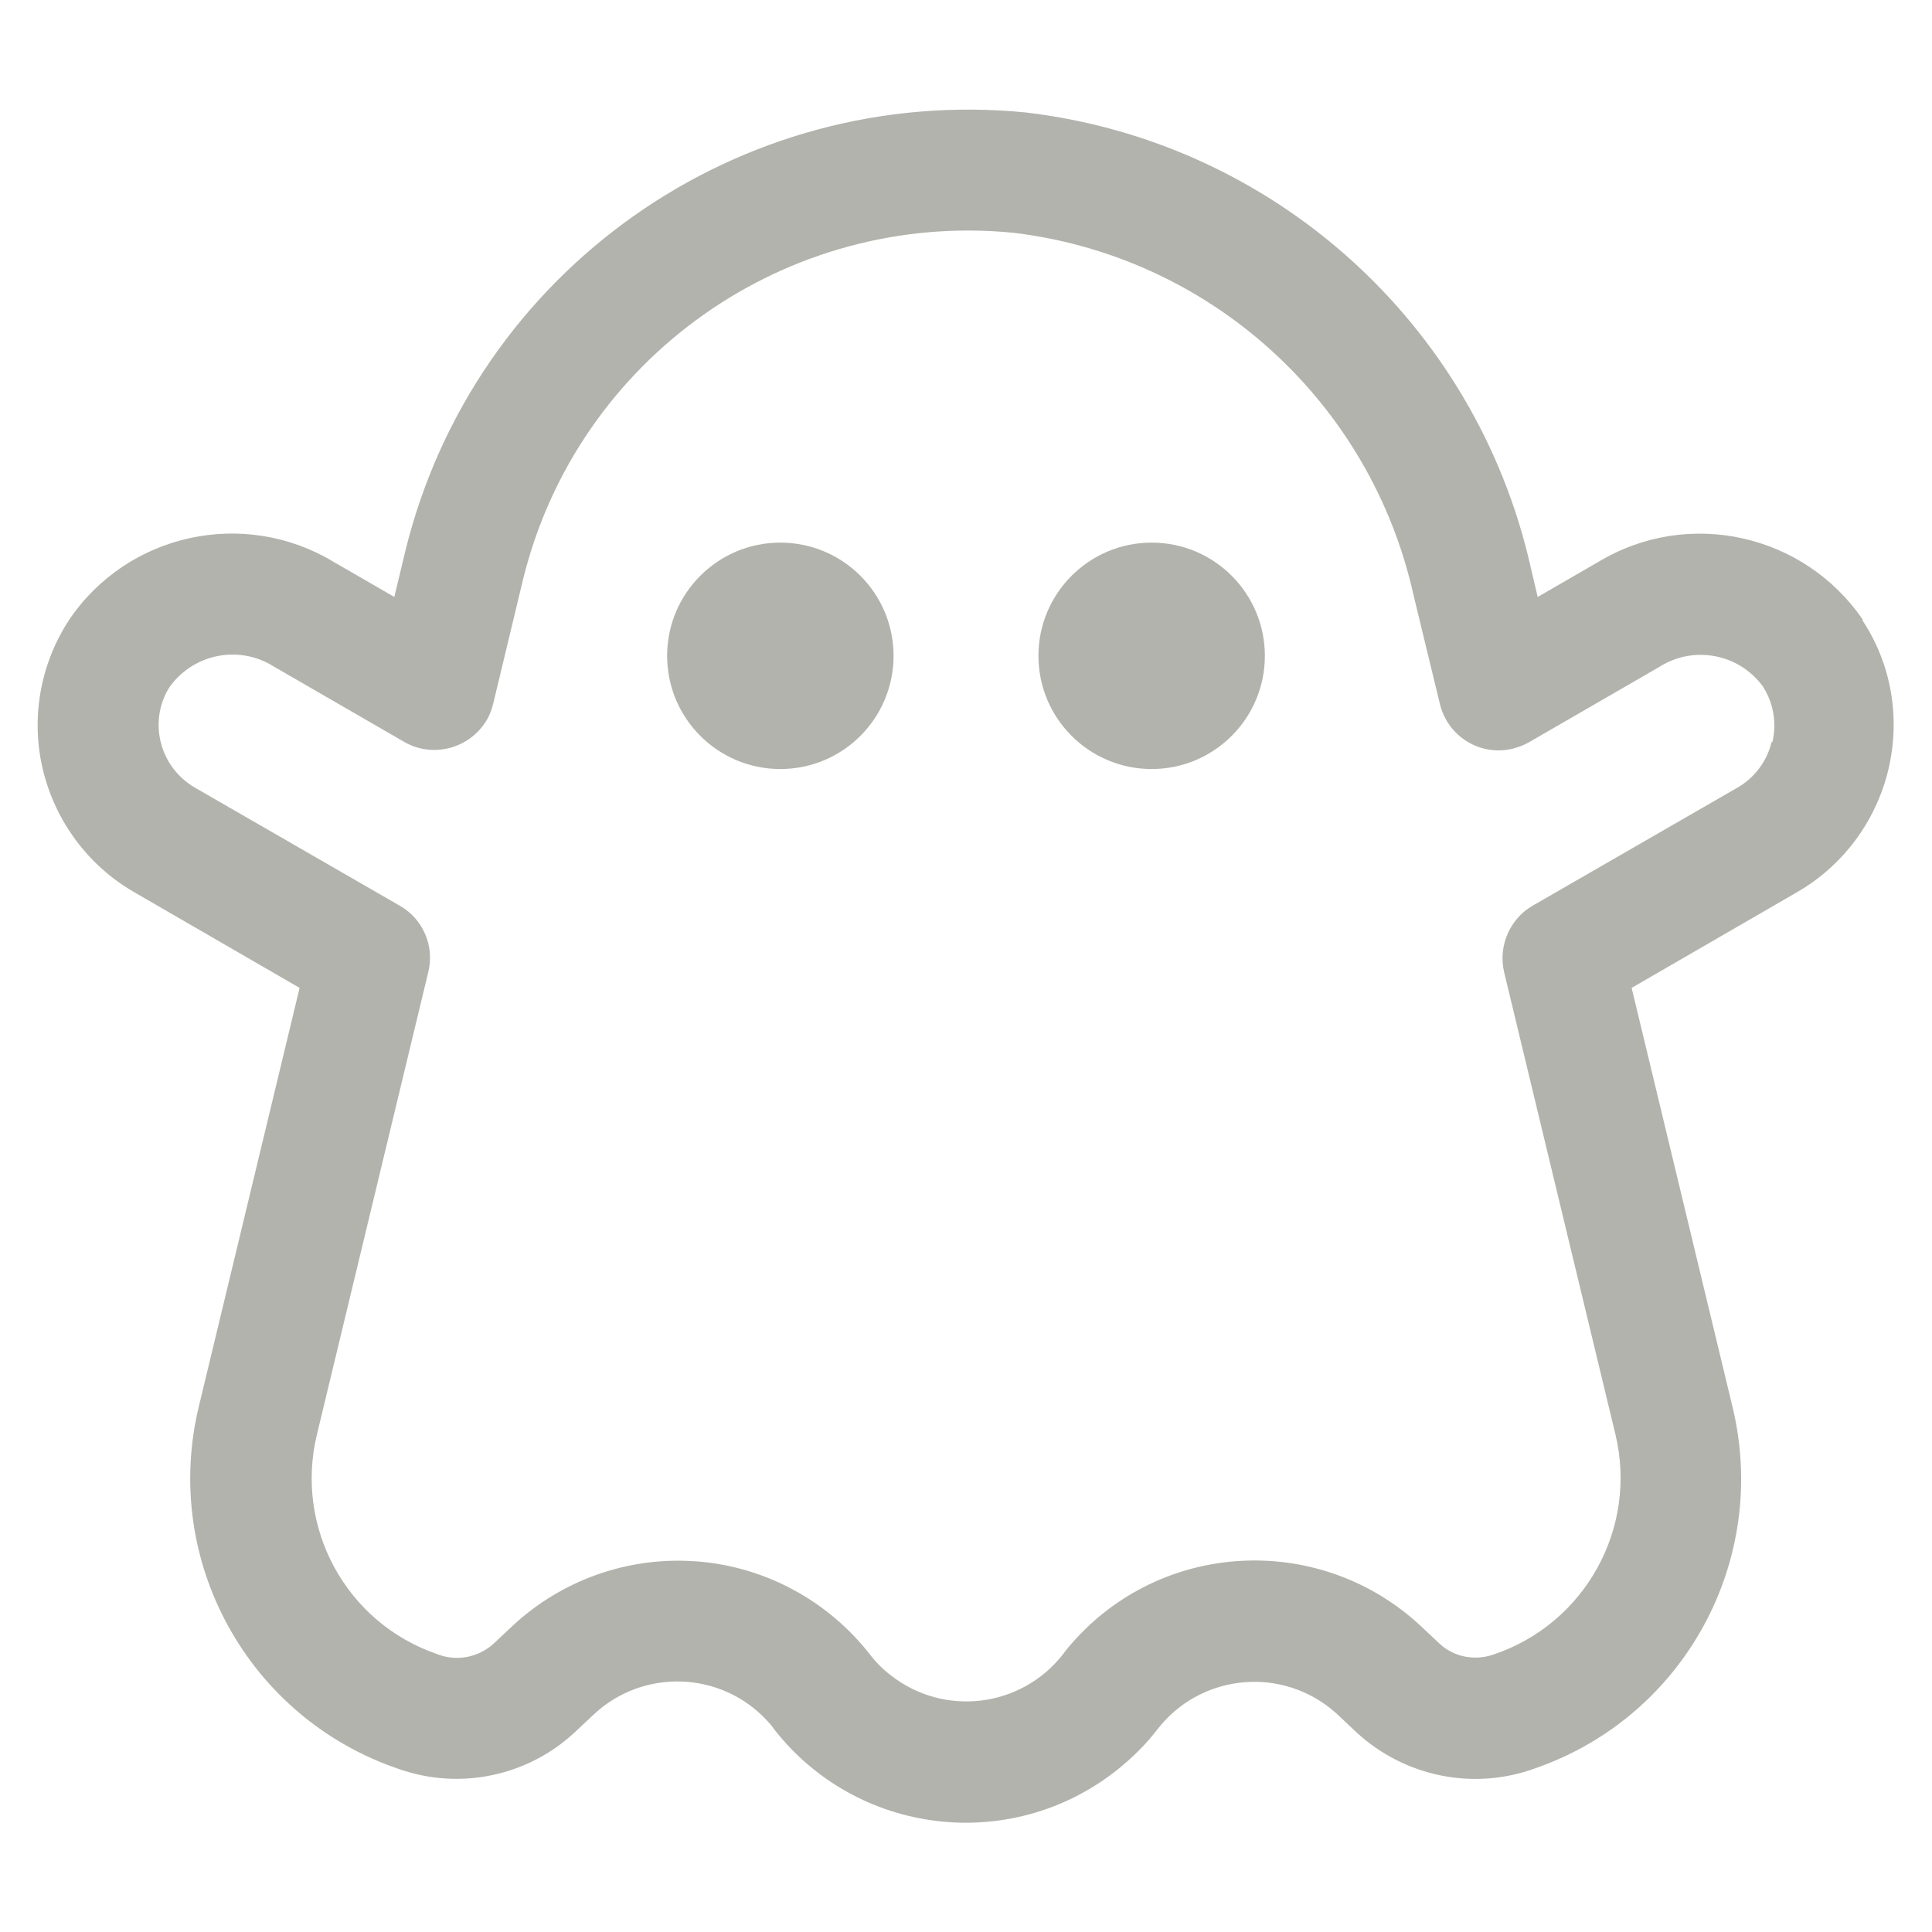 <svg xmlns="http://www.w3.org/2000/svg" id="Layer_1" viewBox="0 0 51.2 51.2"><defs><style>      .st0 {        fill: #b1b3ac;      }    </style></defs><circle class="st0" cx="20.68" cy="17.38" r="3"></circle><circle class="st0" cx="30.52" cy="17.38" r="3"></circle><path class="st0" d="M49.37,16.43c-1.56-2.29-4.64-2.97-7.01-1.54l-1.61.93-.19-.81c-1.46-6.44-6.82-11.26-13.38-12.03-7.61-.75-14.62,4.2-16.44,11.63l-.29,1.21-1.61-.93c-2.37-1.43-5.46-.76-7.01,1.54-.77,1.18-1.02,2.62-.69,3.98.33,1.36,1.2,2.53,2.41,3.23l4.39,2.54-2.67,11.09c-.99,4.09,1.31,8.26,5.3,9.61,1.62.57,3.42.19,4.67-.98l.5-.47c1.31-1.22,3.37-1.15,4.59.17.06.07.13.14.18.22,2.19,2.81,6.24,3.31,9.05,1.12.42-.33.8-.7,1.12-1.12,1.1-1.41,3.14-1.67,4.56-.56.07.06.15.12.21.18l.5.47c1.28,1.18,3.11,1.55,4.74.95,3.95-1.37,6.21-5.52,5.22-9.59l-2.67-11.09,4.39-2.54c1.21-.7,2.08-1.87,2.41-3.23.33-1.37.09-2.81-.69-3.98h0ZM46.95,19.66c-.12.51-.45.95-.9,1.21l-5.43,3.13c-.61.35-.92,1.07-.76,1.76l2.95,12.25c.6,2.49-.81,5.03-3.24,5.84-.5.17-1.05.06-1.43-.3l-.5-.47c-2.61-2.42-6.69-2.28-9.11.33-.13.14-.25.28-.36.43-1.1,1.41-3.14,1.67-4.56.56-.21-.16-.4-.35-.56-.56-1.11-1.42-2.77-2.32-4.57-2.46-.17-.01-.34-.02-.51-.02-1.63,0-3.2.62-4.39,1.73l-.5.47c-.41.37-.99.48-1.51.27-2.4-.83-3.77-3.35-3.17-5.82l2.95-12.25c.17-.69-.14-1.41-.76-1.76l-5.43-3.13c-.91-.53-1.23-1.7-.7-2.61.02-.03.04-.06.06-.09.64-.85,1.82-1.08,2.73-.51l3.46,2c.76.44,1.74.18,2.19-.58.08-.13.13-.28.17-.43l.79-3.29c1.44-5.87,6.99-9.79,13.01-9.19,5.21.63,9.45,4.48,10.59,9.6l.7,2.89c.21.86,1.07,1.39,1.93,1.18.15-.04.29-.09.43-.17l3.46-2c.9-.57,2.09-.35,2.73.51.29.44.38.98.26,1.49Z"></path></svg>
